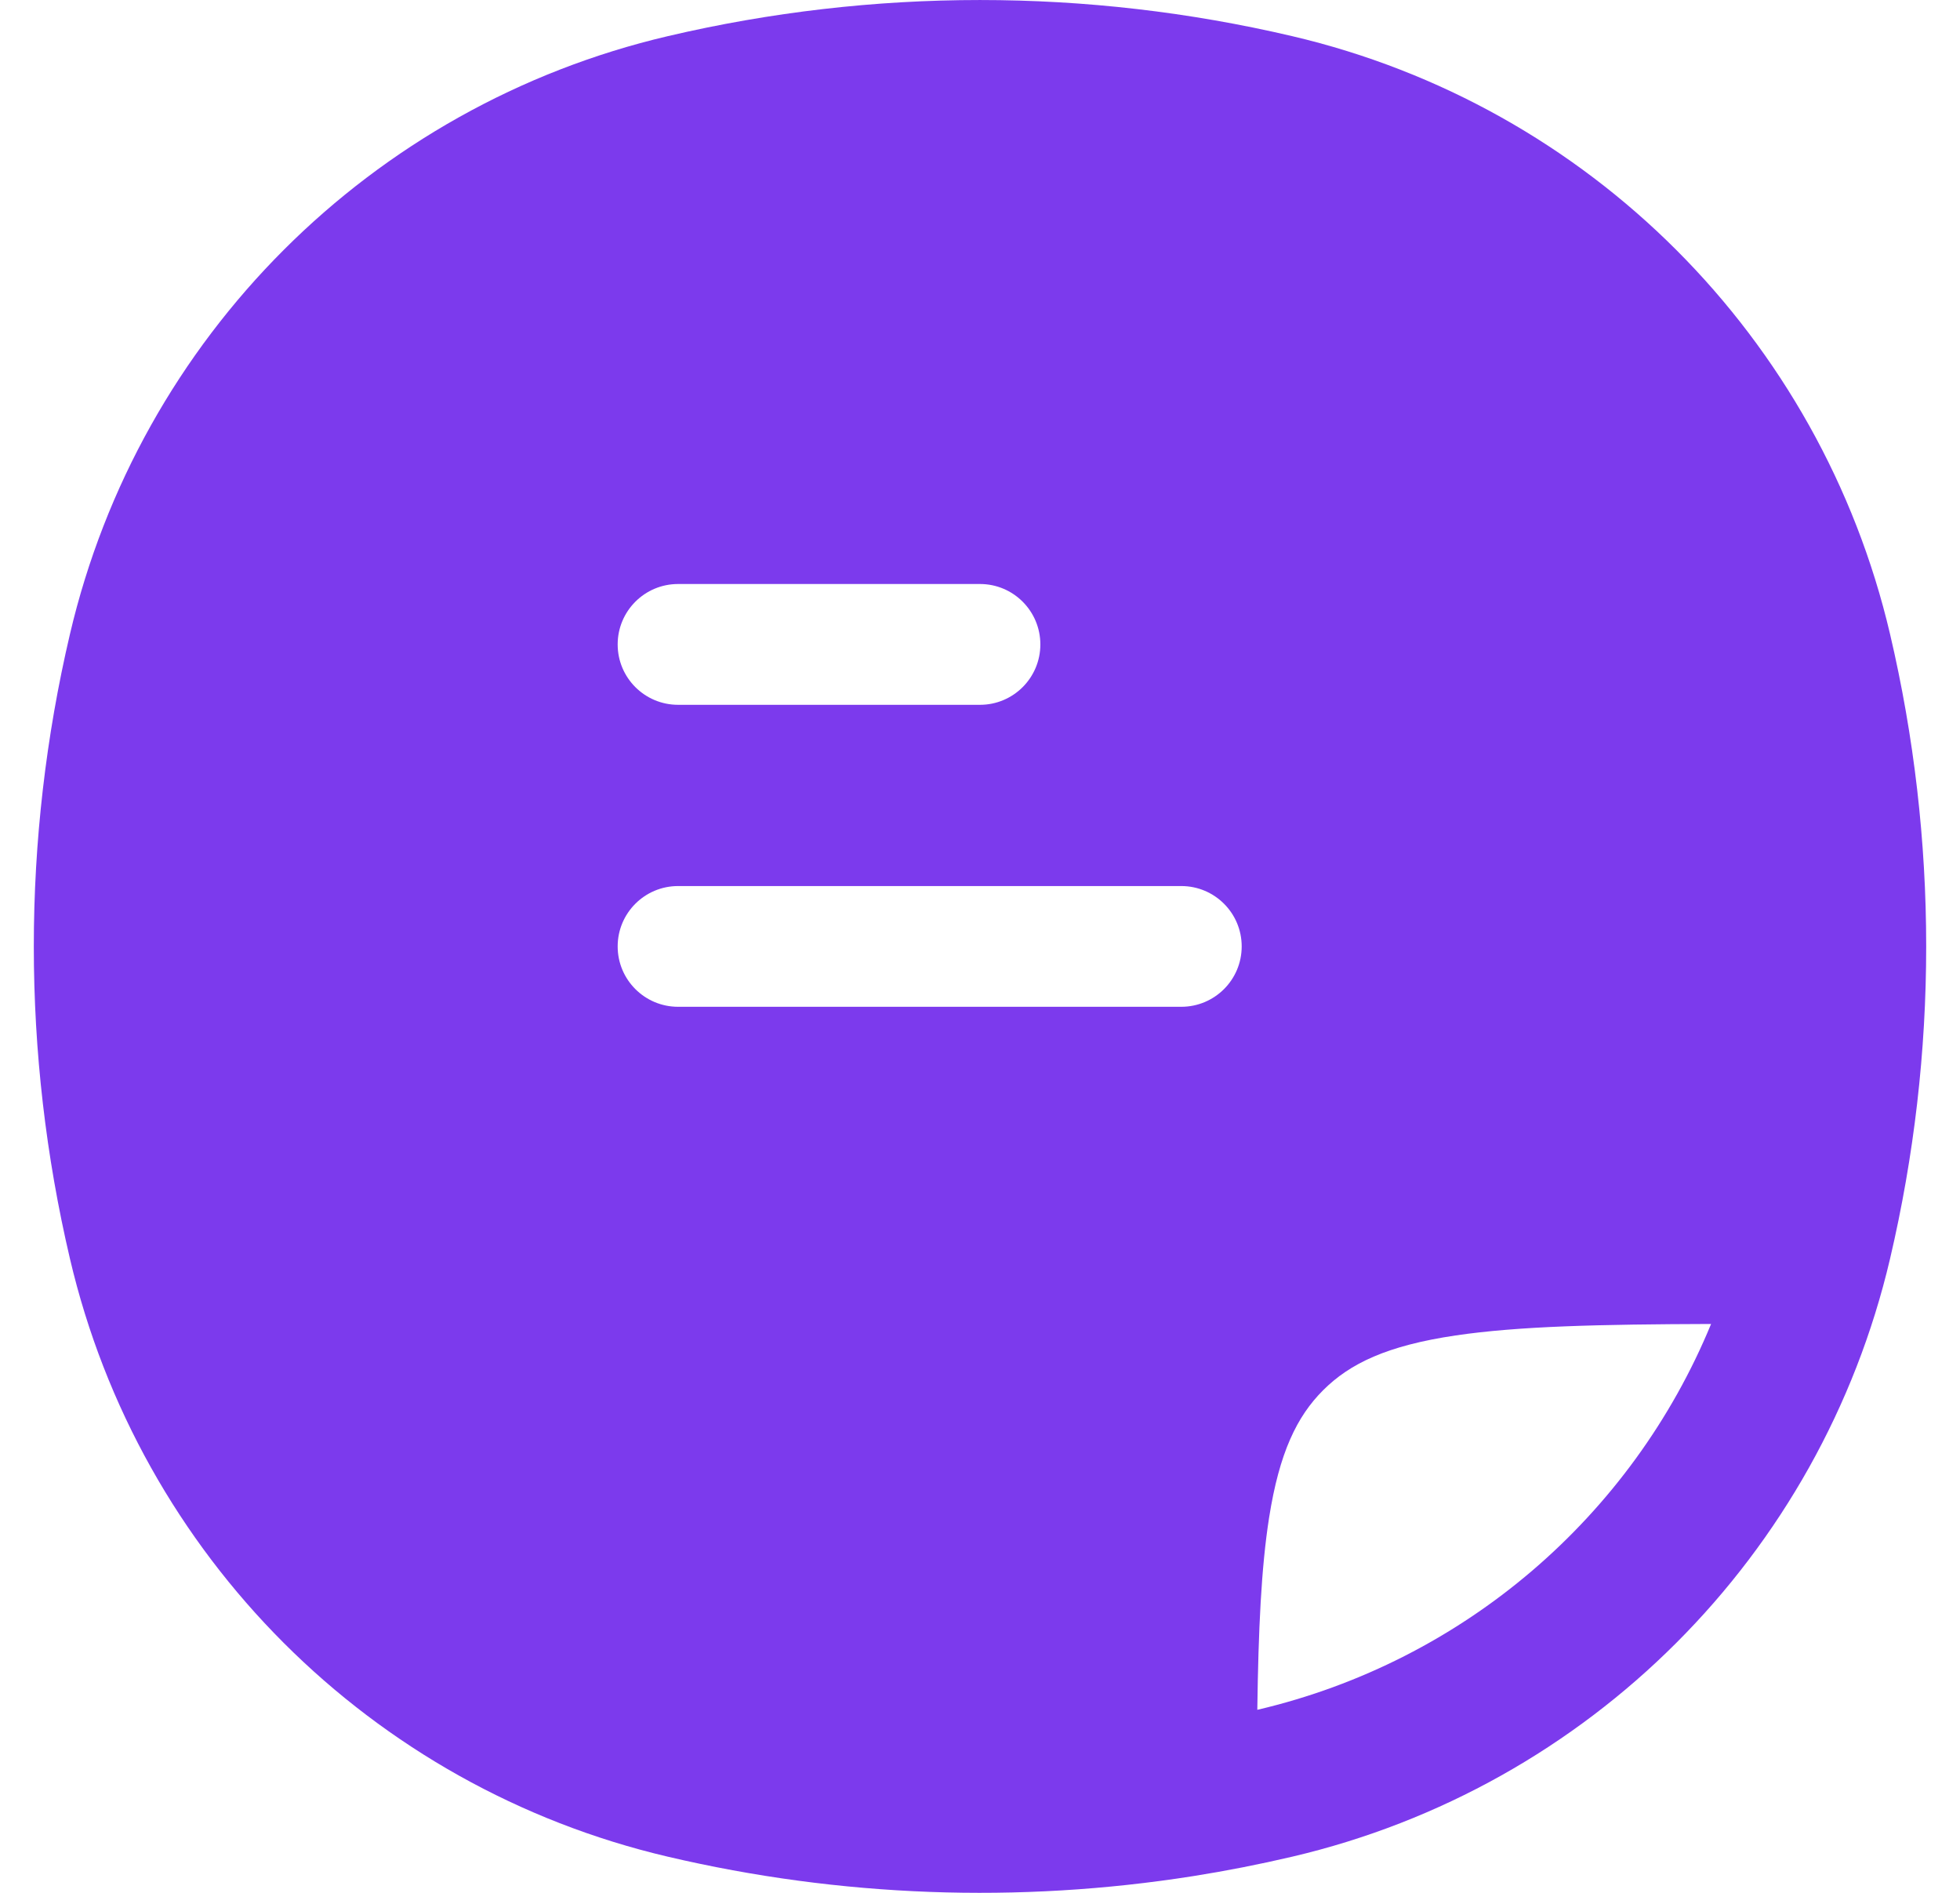 <svg width="29" height="28" viewBox="0 0 29 28" fill="none" xmlns="http://www.w3.org/2000/svg">
<path fill-rule="evenodd" clip-rule="evenodd" d="M21.536 19.755C22.468 19.617 23.669 19.59 25.317 19.585C24.145 22.428 21.664 24.574 18.61 25.291L18.603 25.292C18.619 24.107 18.661 23.192 18.777 22.453C18.929 21.487 19.189 20.953 19.576 20.566C19.973 20.169 20.524 19.905 21.536 19.755ZM19.12 0.535C16.081 -0.178 12.919 -0.178 9.88 0.535C5.491 1.564 2.064 4.991 1.035 9.38C0.322 12.419 0.322 15.581 1.035 18.62C2.064 23.009 5.491 26.436 9.88 27.465C12.432 28.064 15.072 28.16 17.652 27.753C18.144 27.675 18.634 27.579 19.12 27.465C23.509 26.436 26.936 23.009 27.965 18.62C28.678 15.581 28.678 12.419 27.965 9.38C26.936 4.991 23.509 1.564 19.12 0.535ZM9.139 9.533C9.139 9.039 9.539 8.639 10.033 8.639H14.5C14.993 8.639 15.393 9.039 15.393 9.533C15.393 10.026 14.993 10.426 14.5 10.426H10.033C9.539 10.426 9.139 10.026 9.139 9.533ZM9.139 14C9.139 13.507 9.539 13.107 10.033 13.107H17.478C17.972 13.107 18.372 13.507 18.372 14C18.372 14.493 17.972 14.893 17.478 14.893H10.033C9.539 14.893 9.139 14.493 9.139 14Z" fill="#7C3AED"/>
</svg>
